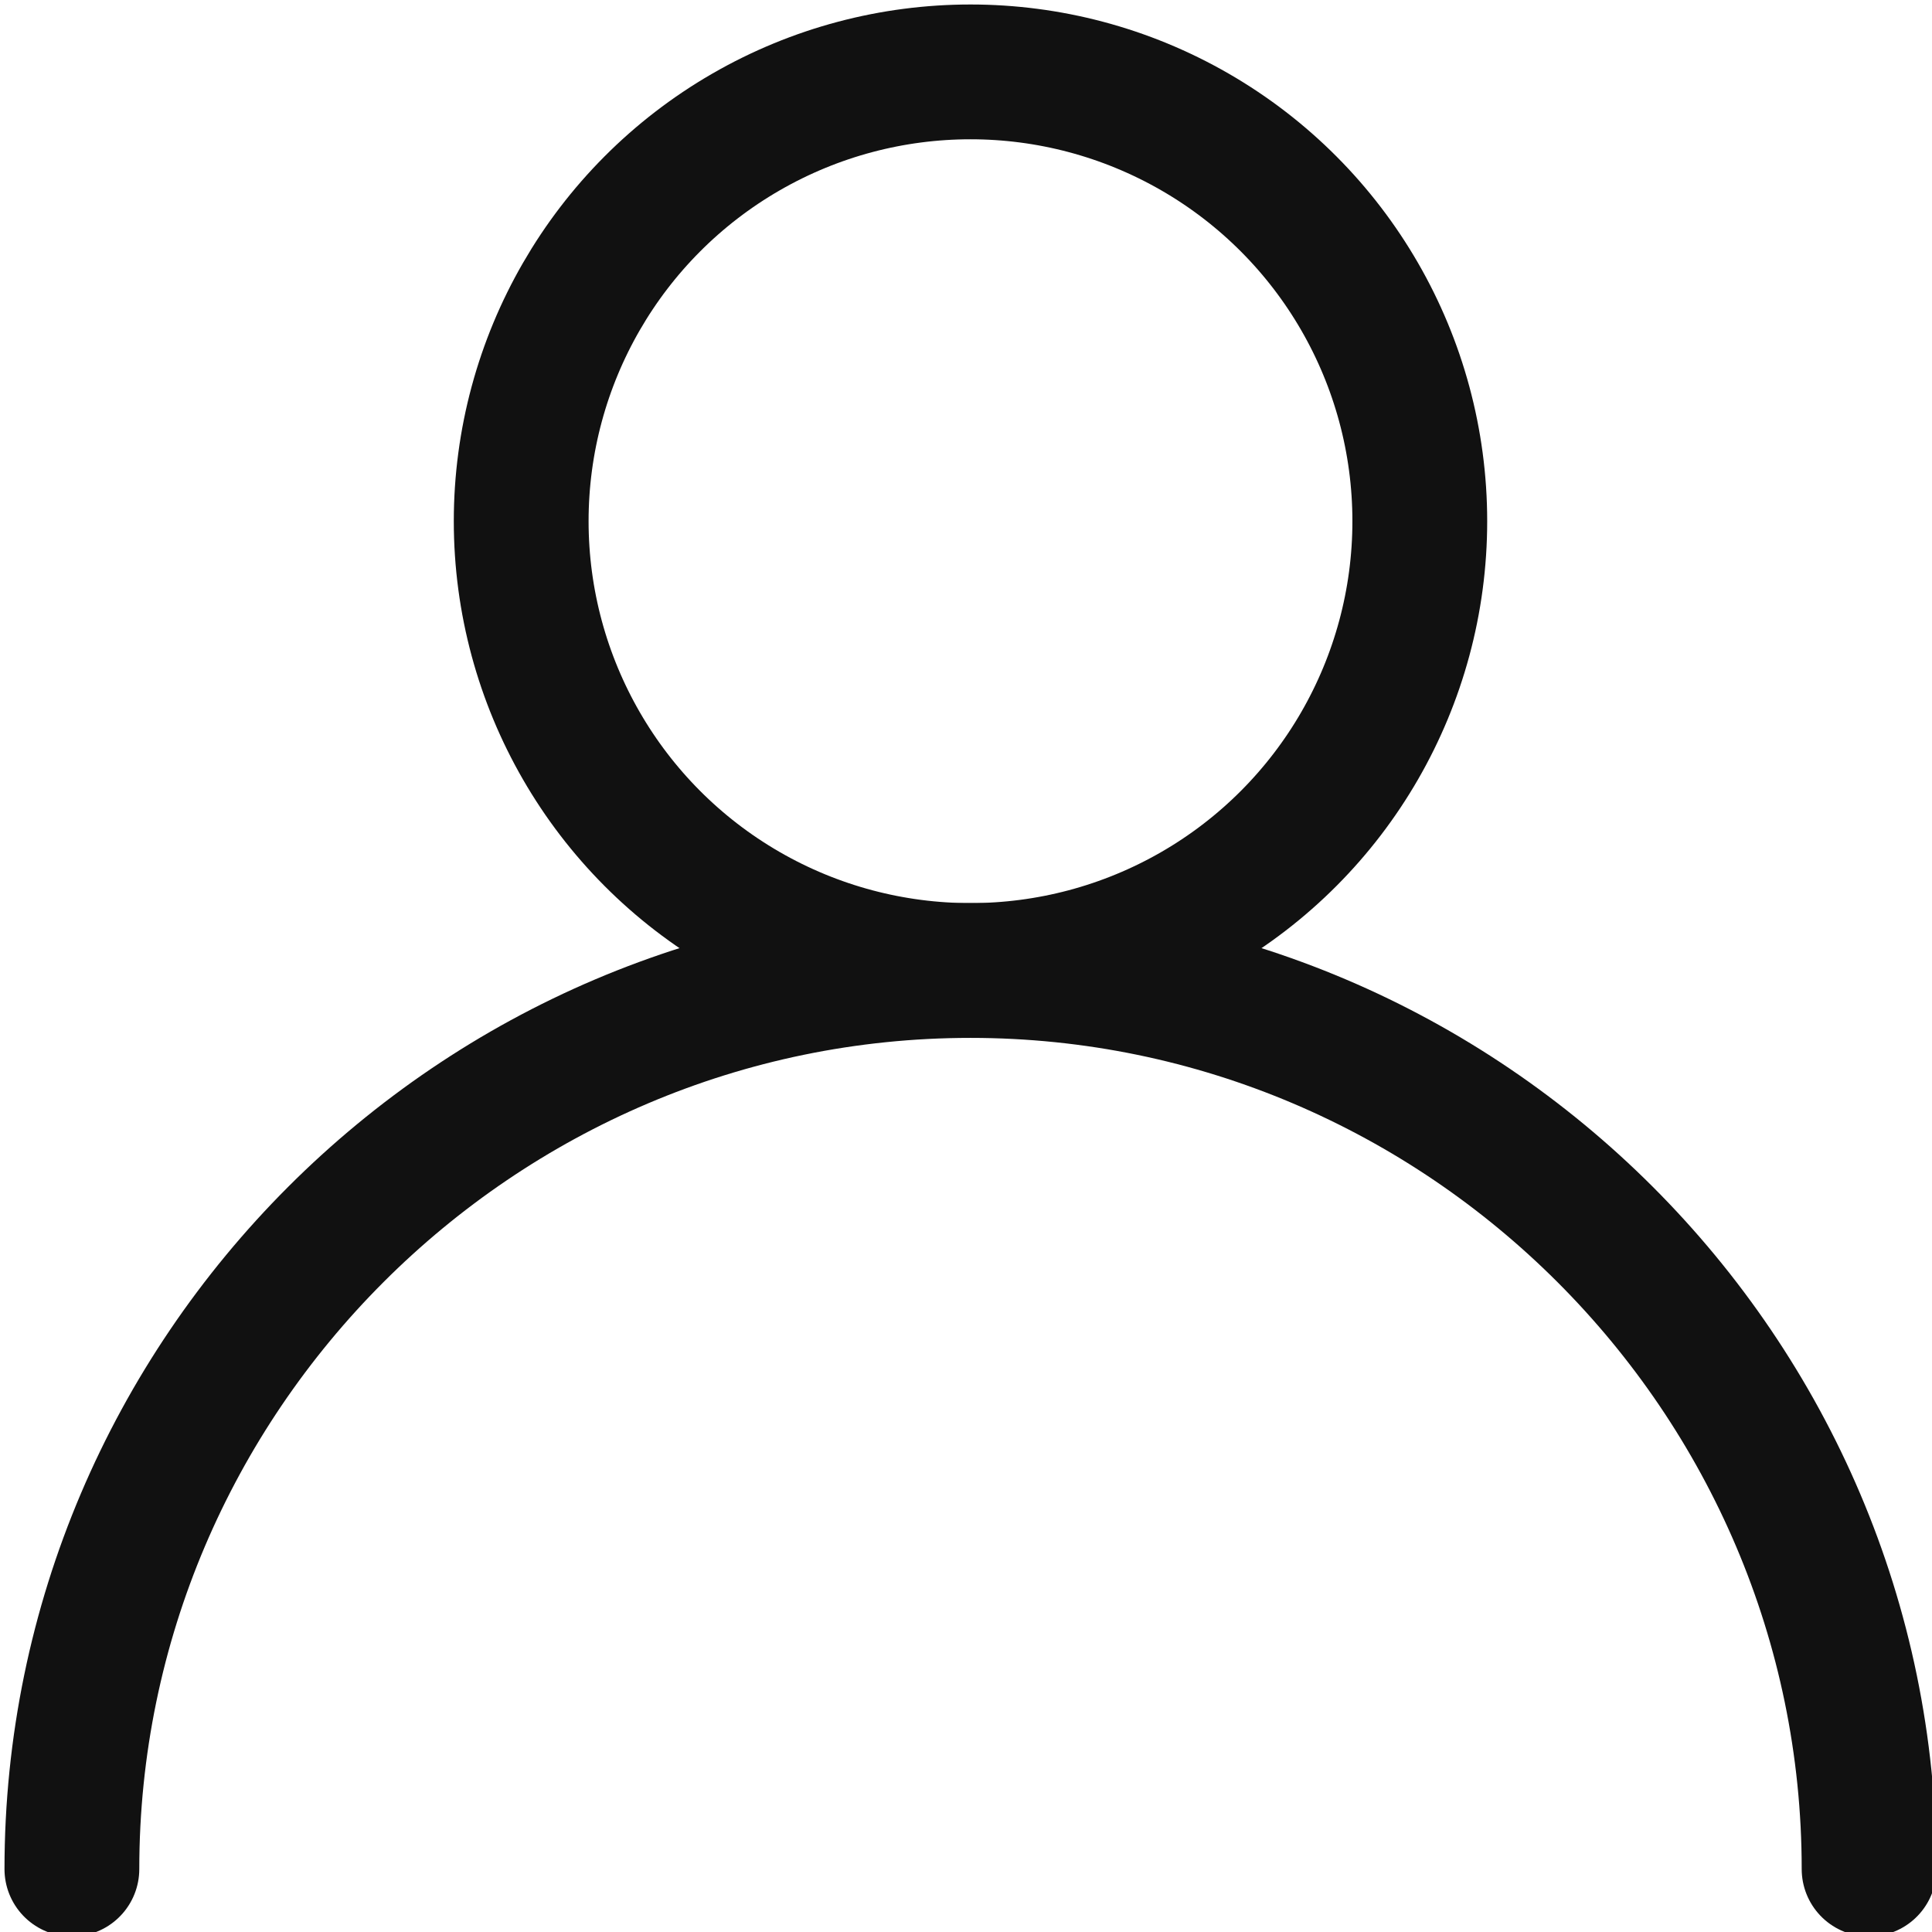 <?xml version="1.0" encoding="UTF-8"?>
<svg xmlns="http://www.w3.org/2000/svg" width="21.5" height="21.5" version="1.1" viewBox="0 0 21.5 21.5">
  <defs>
    <style>
      .cls-1 {
        fill: none;
        stroke: #111;
        stroke-linecap: round;
        stroke-linejoin: round;
        stroke-width: 1.5px;
      }
    </style>
  </defs>
  <!-- Generator: Adobe Illustrator 28.6.0, SVG Export Plug-In . SVG Version: 1.2.0 Build 709)  -->
  <g>
    <g id="icon">
      <g>
        <circle class="cls-1" cx="10.8" cy="5.8" r="5"/>
        <path class="cls-1" d="M.8,20.8c0-5.5,4.5-10,10-10s10,4.5,10,10"/>
      </g>
    </g>
  </g>
</svg>